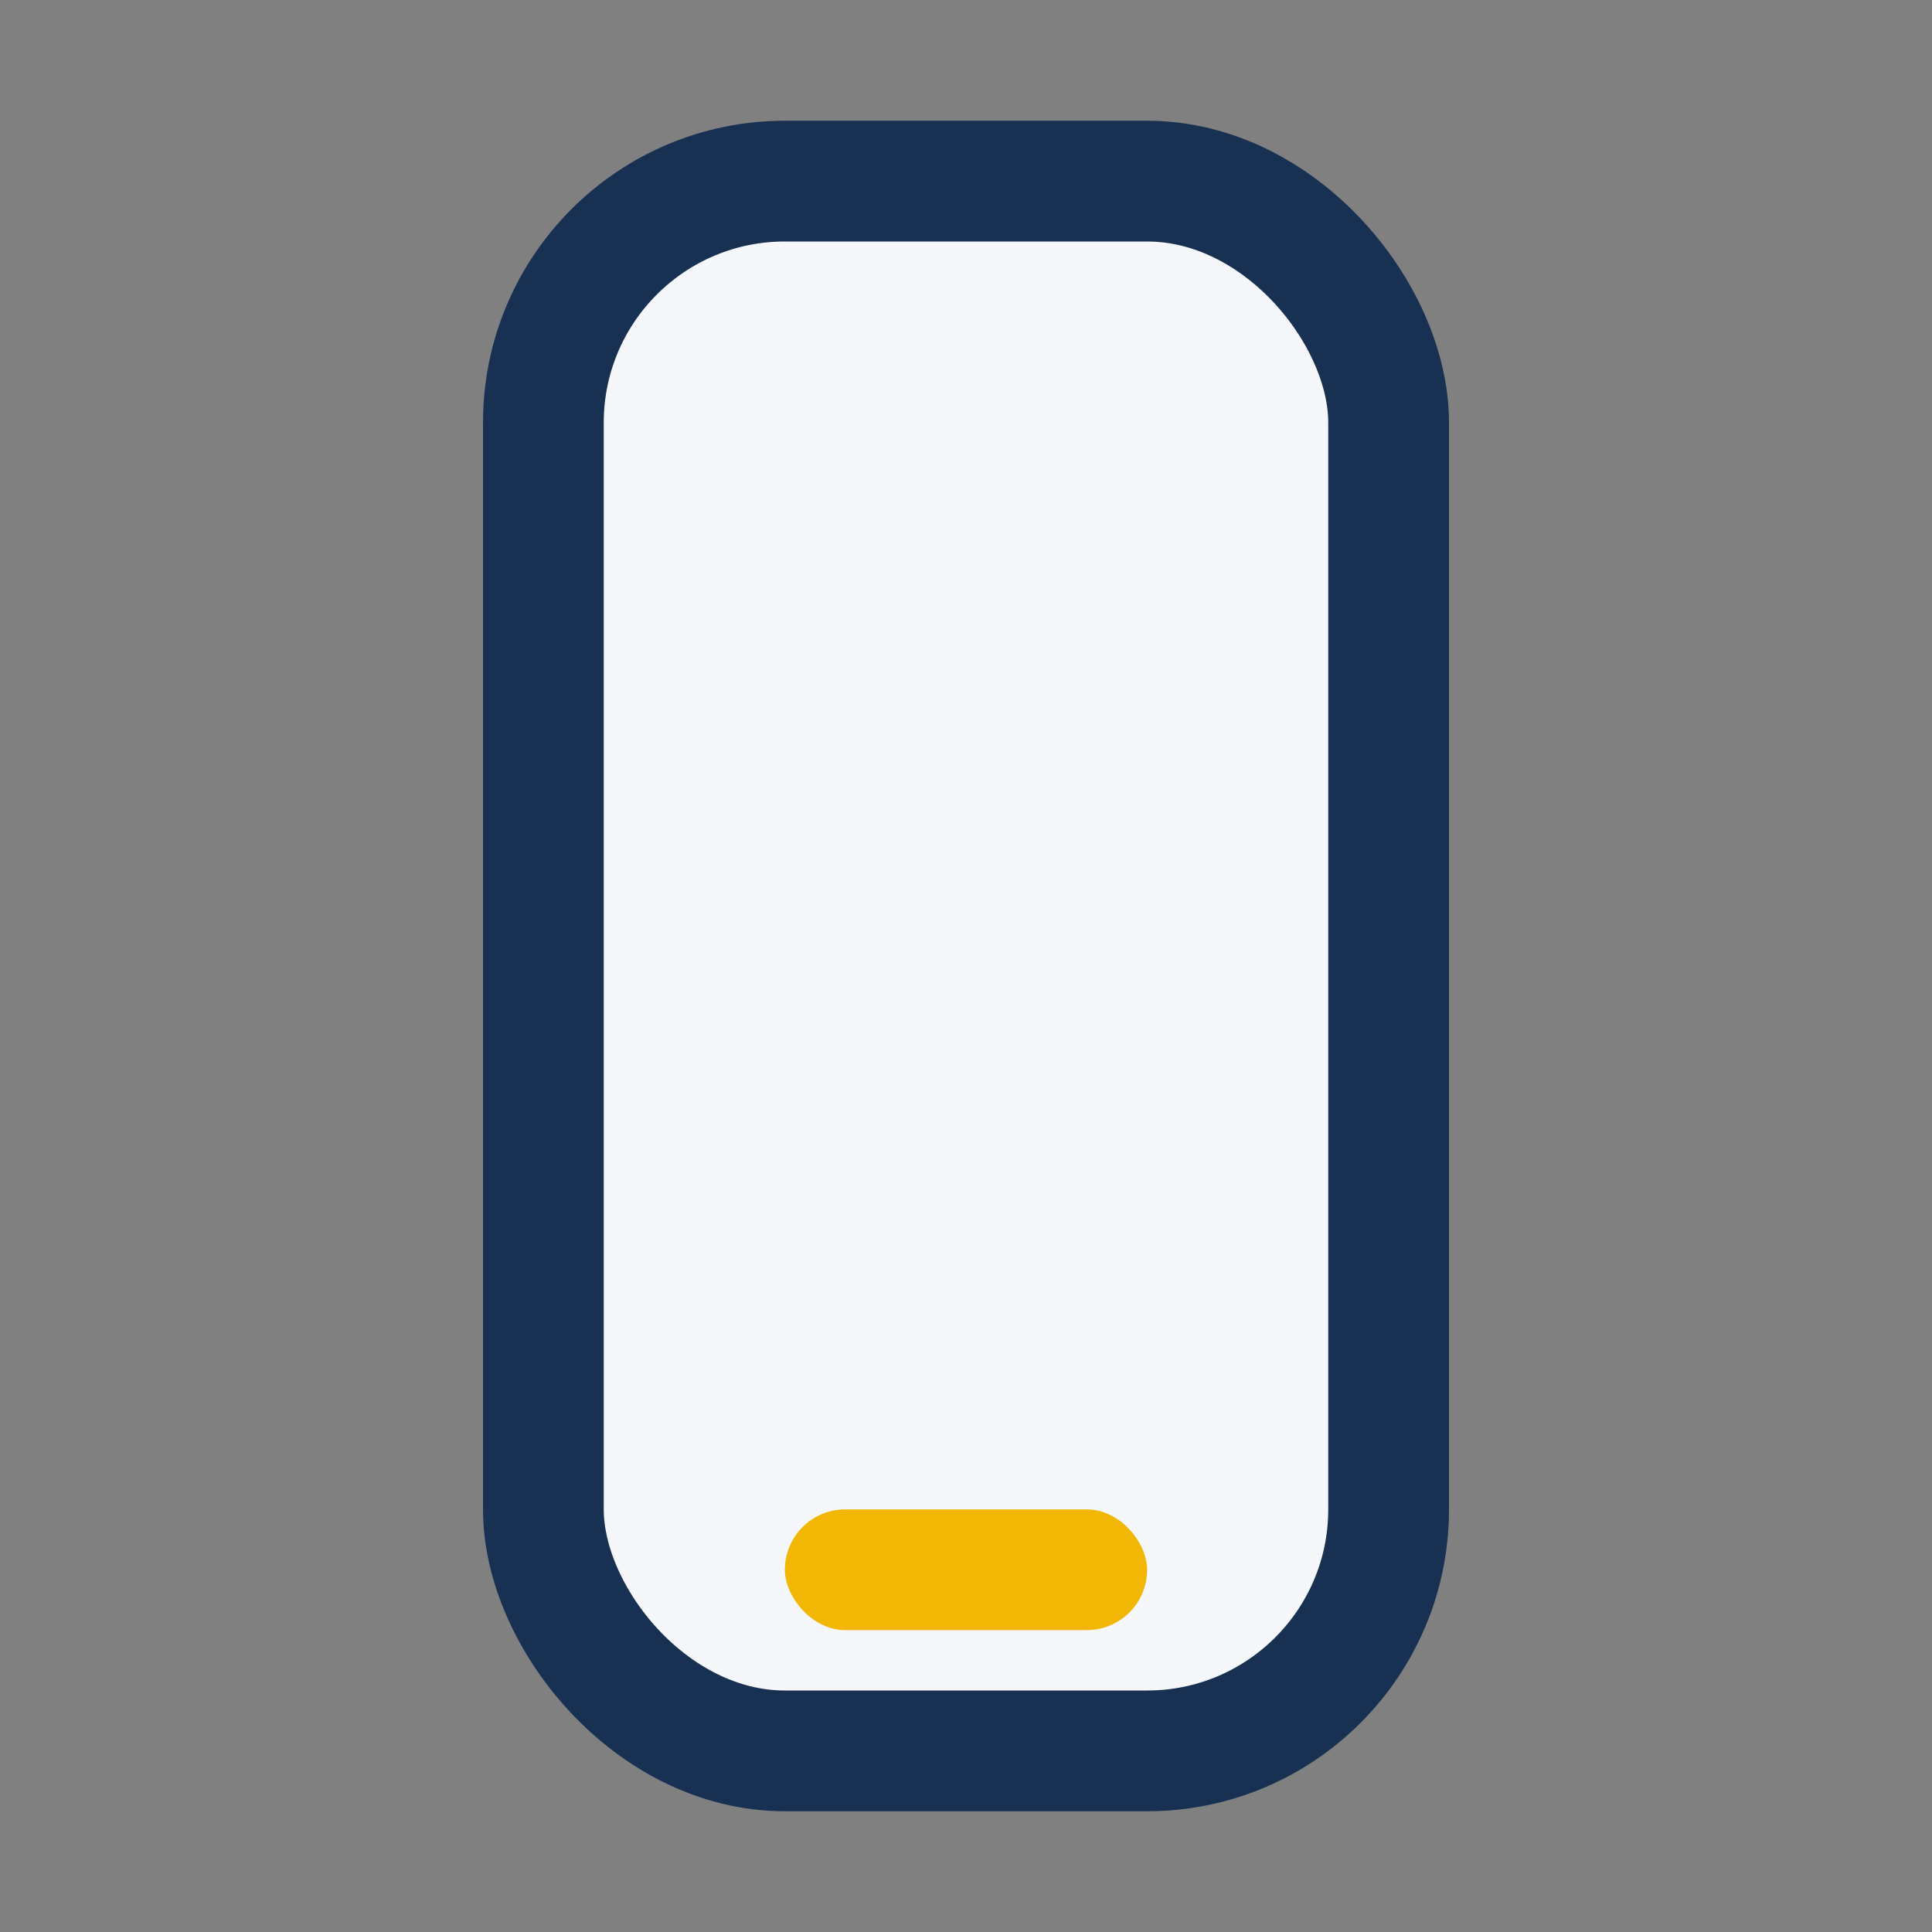 <?xml version="1.0" encoding="UTF-8"?>
<svg xmlns="http://www.w3.org/2000/svg" width="32" height="32" viewBox="0 0 32 32"><rect x="0" y="0" width="32" height="32" fill="#808080" stroke="none"/><rect x="9" y="3" width="14" height="26" rx="4" fill="#F5F7FA" stroke="#183153" stroke-width="2"/><rect x="13" y="25" width="6" height="2" rx="1" fill="#F2B705"/></svg>